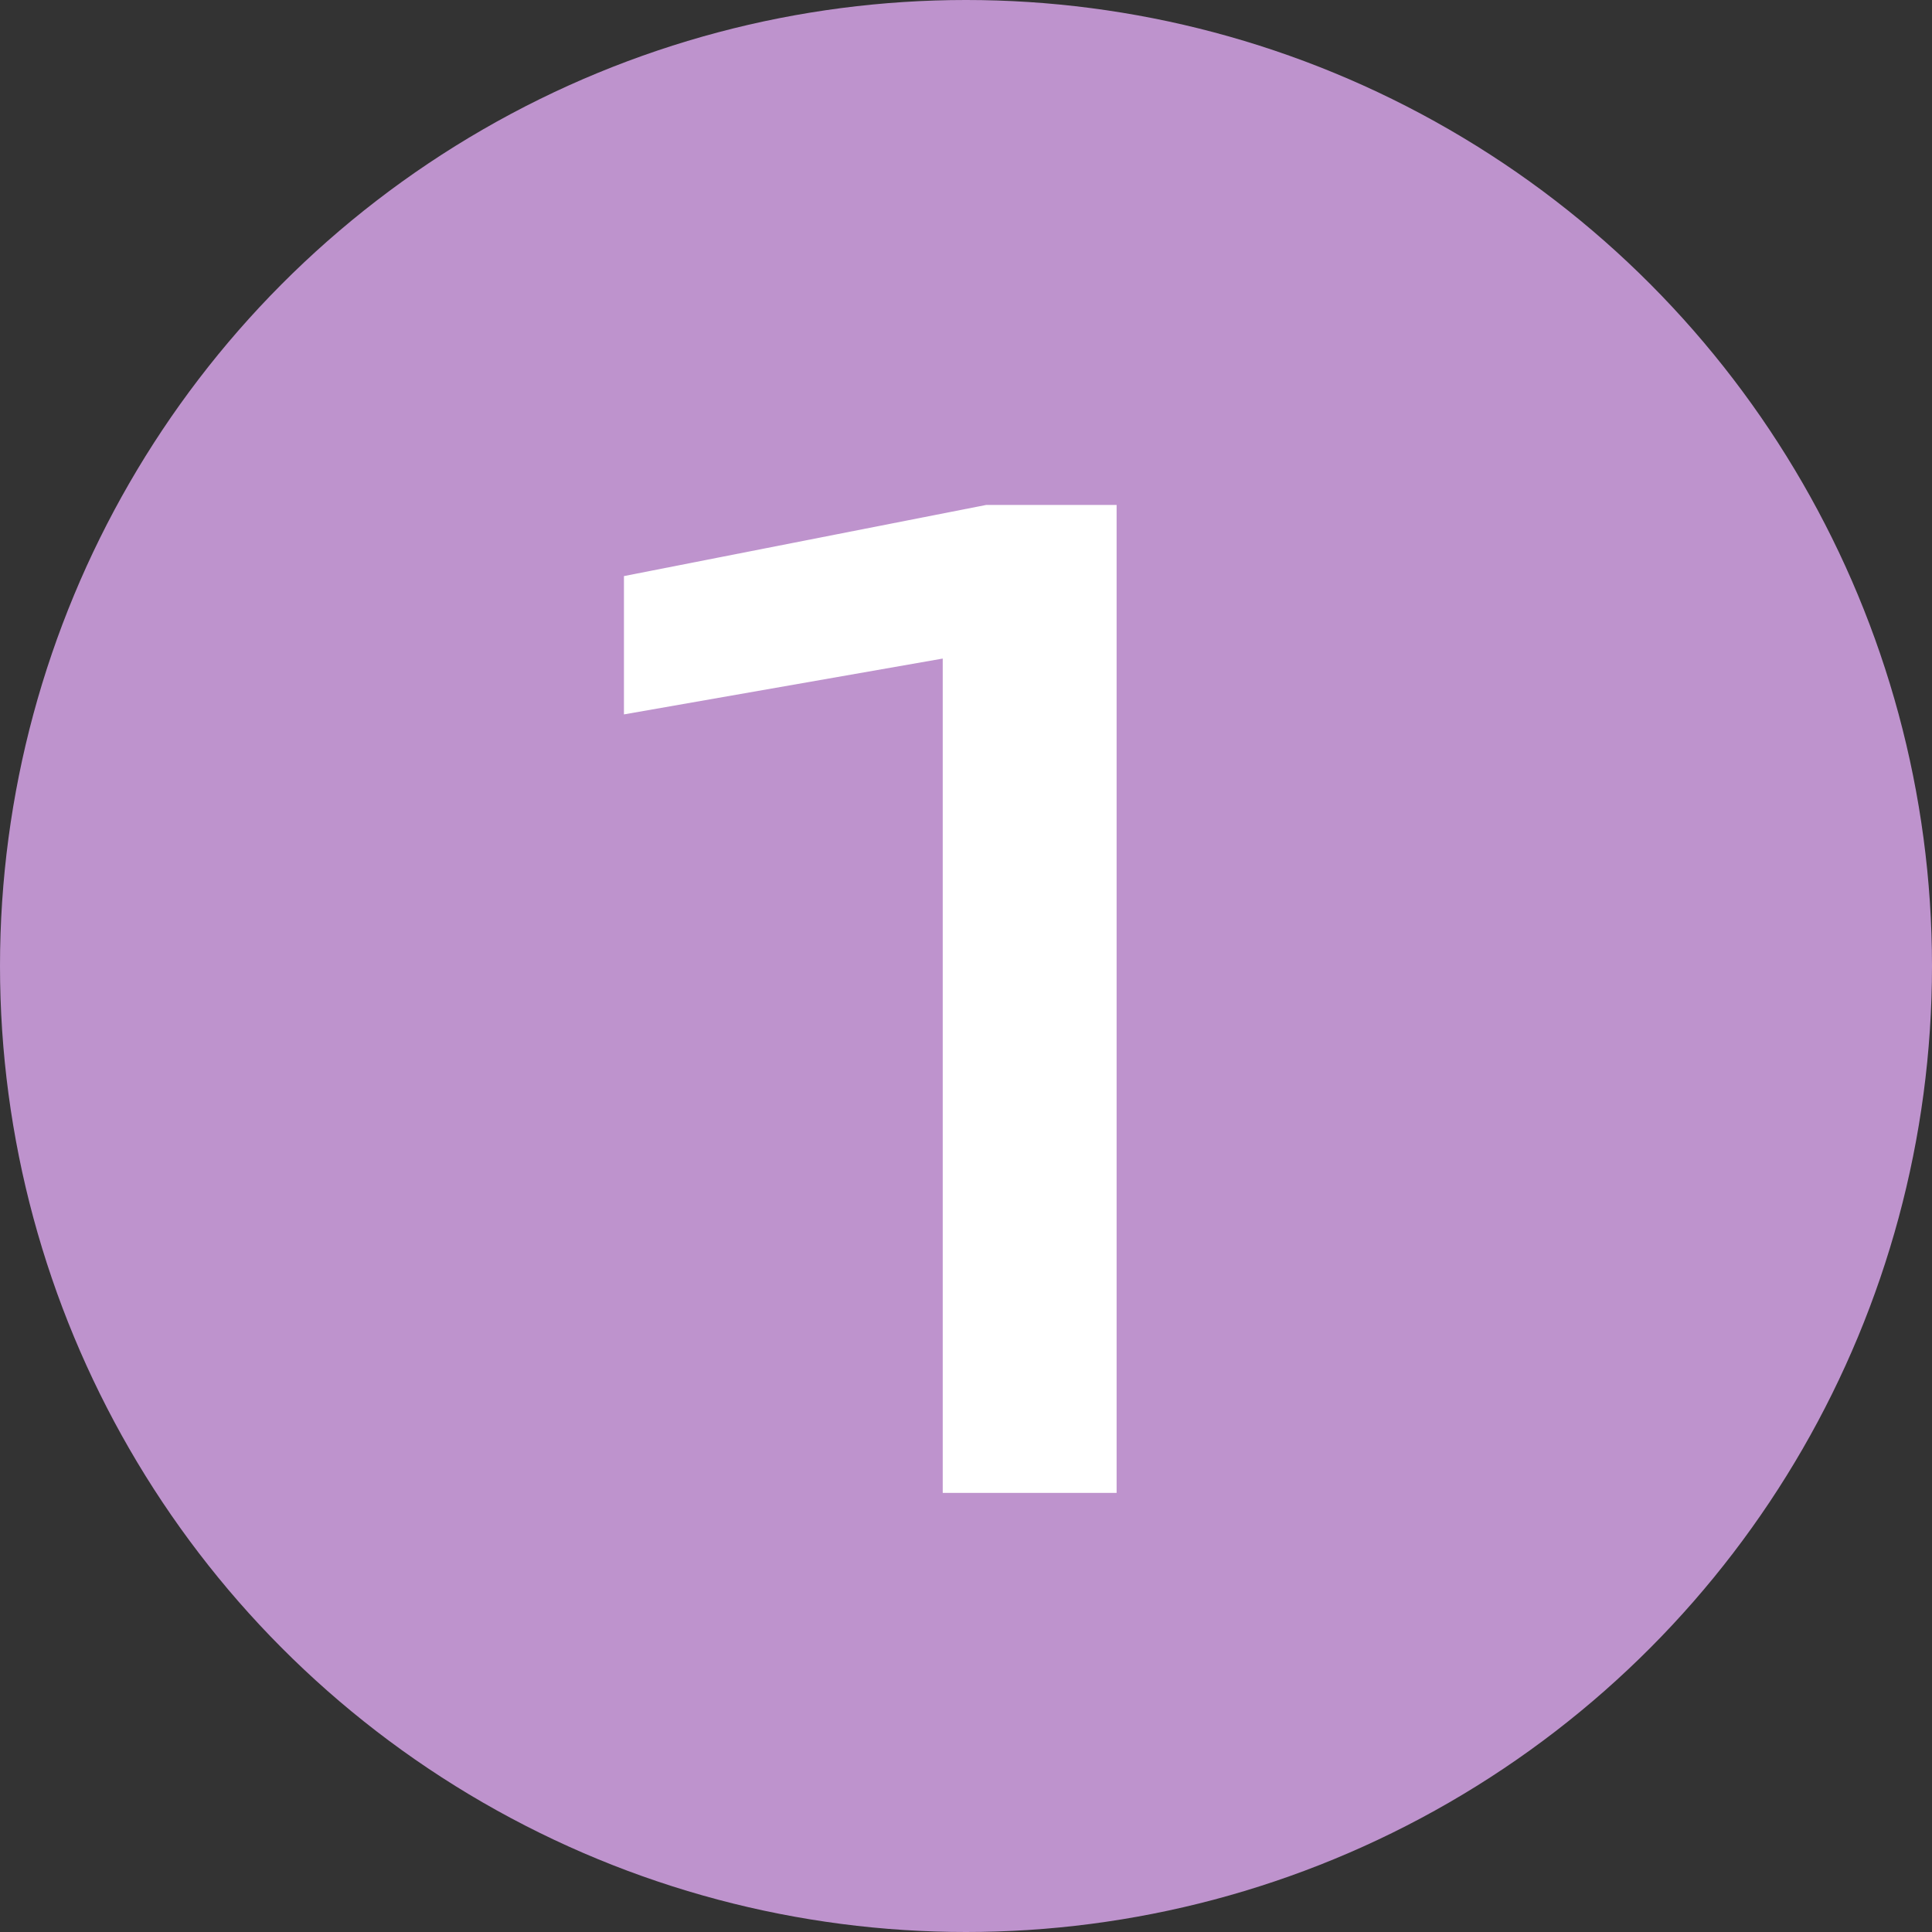 <?xml version="1.0" encoding="UTF-8"?> <svg xmlns="http://www.w3.org/2000/svg" width="44" height="44" viewBox="0 0 44 44" fill="none"><rect x="0" y="0" width="44" height="44" fill="#333333" stroke="none"/><circle cx="22" cy="22" r="22" fill="#BE93CD"></circle><path d="M25.43 11.5V34H21.47V12.7L23.63 14.62L14.21 16.27V13.12L22.459 11.5H25.43Z" fill="white"></path></svg> 